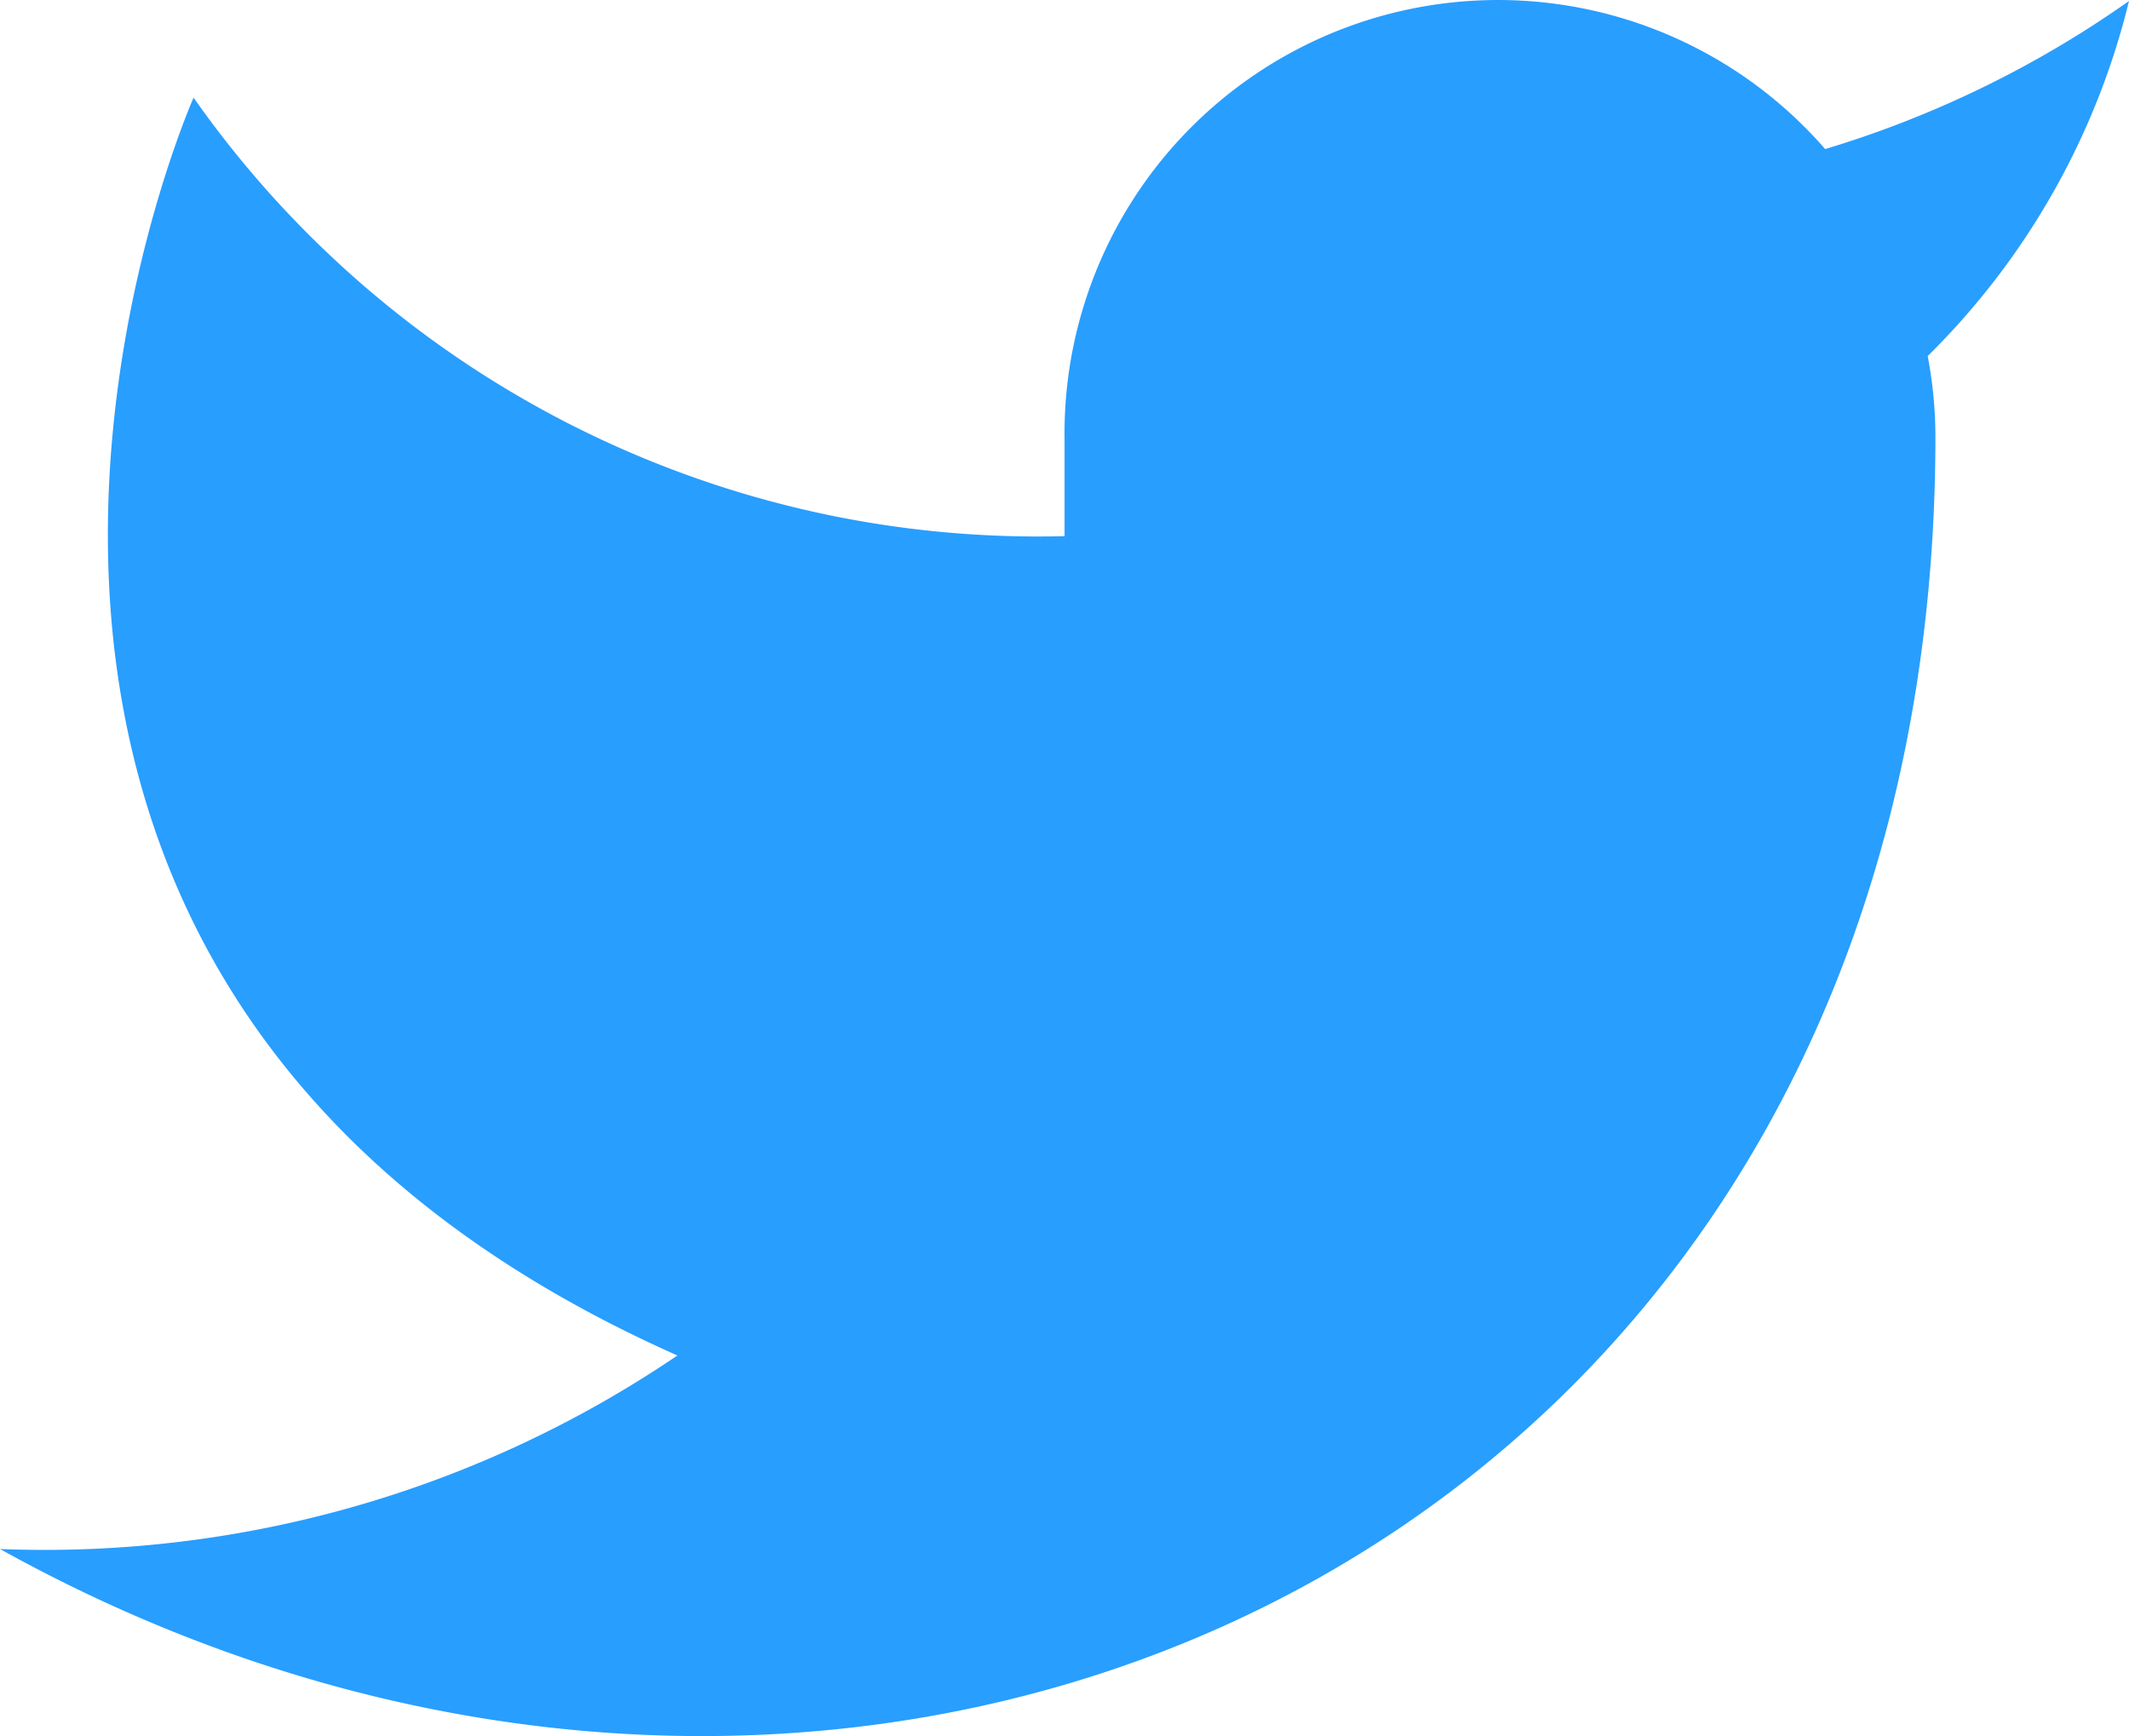 <svg xmlns="http://www.w3.org/2000/svg" width="17.091" height="13.94" viewBox="0 0 17.091 13.94">
  <path id="Icon_feather-twitter" data-name="Icon feather-twitter" d="M18.591,4.493a8.468,8.468,0,0,1-2.439,1.189,3.48,3.48,0,0,0-6.106,2.331v.777A8.281,8.281,0,0,1,3.054,5.269s-3.107,6.992,3.884,10.1A9.043,9.043,0,0,1,1.5,16.923c6.992,3.884,15.537,0,15.537-8.934a3.5,3.5,0,0,0-.062-.645,6,6,0,0,0,1.616-2.851Z" transform="translate(-1.5 -4.485)" fill="#289eff"/>
</svg>
